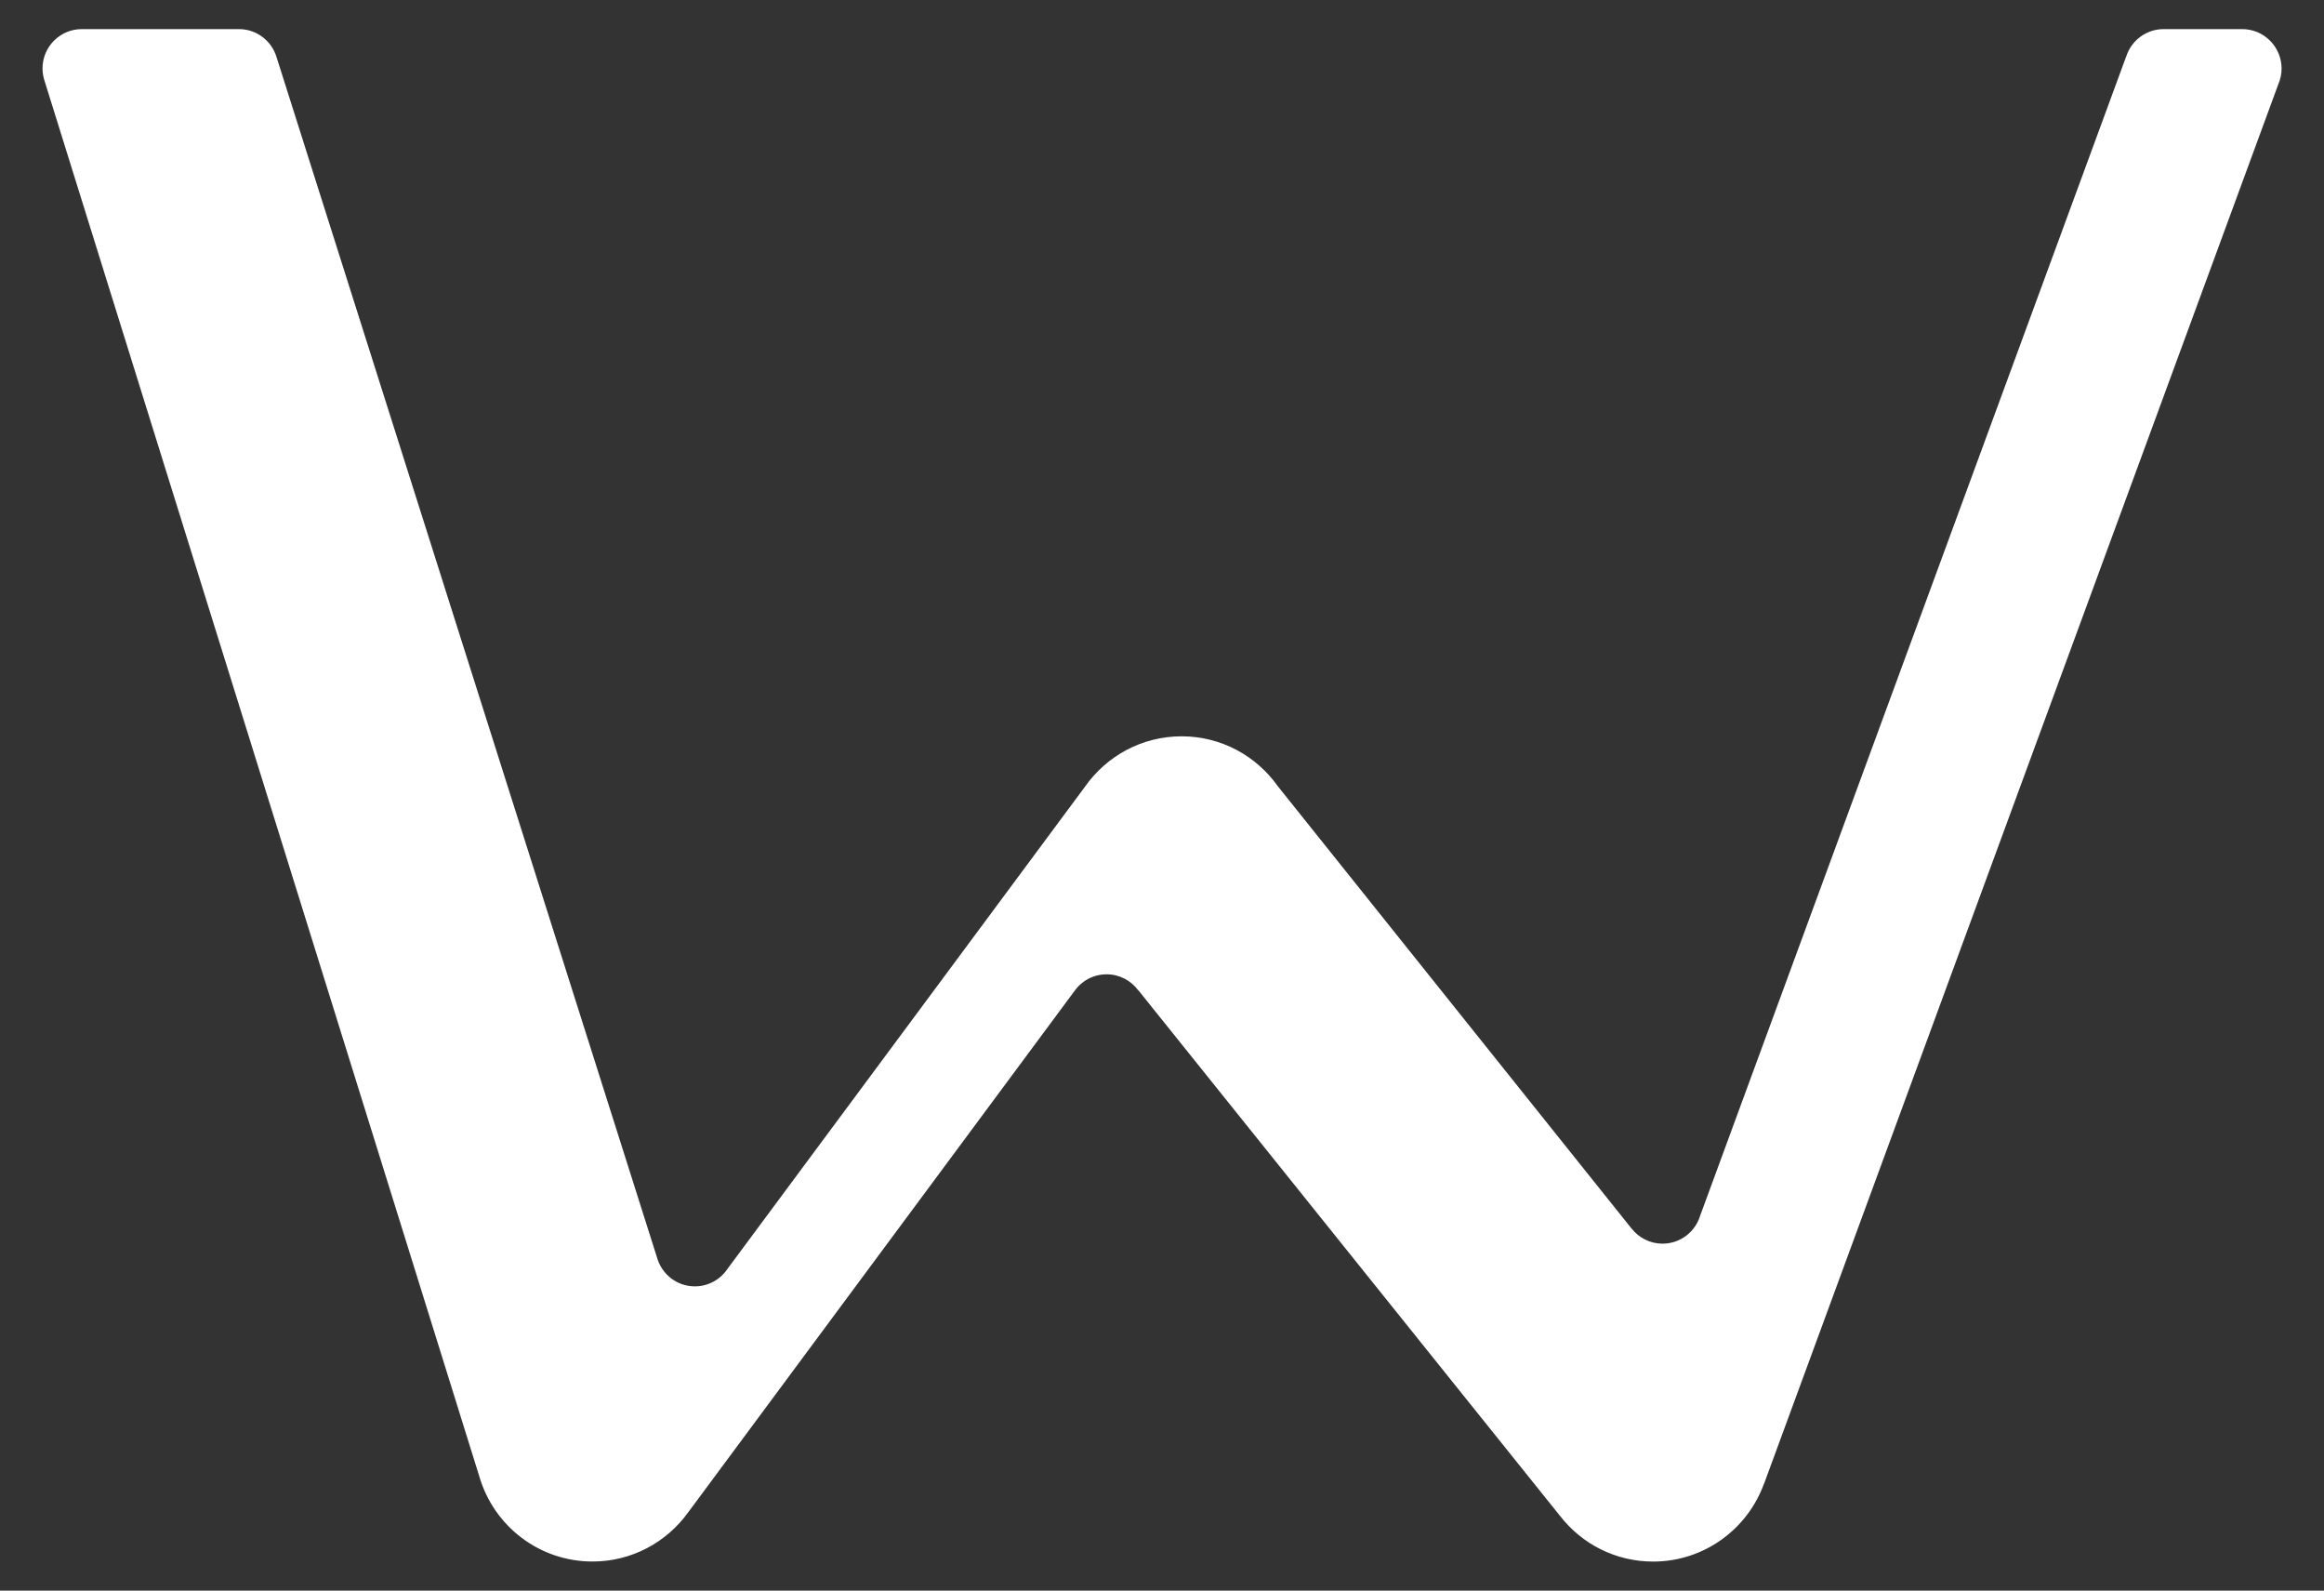<?xml version="1.0" encoding="utf-8"?>
<!-- Generator: Adobe Illustrator 28.3.0, SVG Export Plug-In . SVG Version: 6.00 Build 0)  -->
<svg version="1.1" id="Livello_1" xmlns="http://www.w3.org/2000/svg" xmlns:xlink="http://www.w3.org/1999/xlink" x="0px" y="0px"
	 viewBox="0 0 419.21 286.84" style="enable-background:new 0 0 419.21 286.84;" xml:space="preserve">
<rect x="0" y="0" width="419.21" height="286.84" fill="#333333" stroke="none"/>
<style type="text/css">
	.st0{fill:#FFFFFF;}
</style>
<g>
	<g>
		<path class="st0" d="M404.46,5.25h-14.18c-3.15,0-5.83,2.07-6.74,4.93h-0.01l-76.86,209.07c-0.89,2.9-3.57,5.02-6.78,5.02
			c-2.24,0-4.24-1.05-5.54-2.68h-0.01l-63.85-79.82c-3.85-5.43-10.18-8.99-17.35-8.99c-7.21,0-13.58,3.6-17.43,9.09l-64.48,86.94
			c-1.26,1.9-3.43,3.16-5.9,3.16c-3.25,0-6-2.22-6.82-5.22L49.9,10.35c-0.86-2.94-3.57-5.1-6.79-5.1H14.76
			c-3.92,0-7.09,3.18-7.09,7.09c0,0.82,0.15,1.6,0.4,2.35l78.41,251.62c2.59,8.83,10.73,15.28,20.4,15.28
			c7.09,0,13.38-3.49,17.25-8.86l69.62-93.93h0.01c1.28-1.88,3.42-3.1,5.86-3.1c2.33,0,4.4,1.13,5.69,2.88l0.04,0.01l76.13,94.87
			c3.89,4.96,9.93,8.14,16.71,8.14c9.21,0,17.06-5.87,20.01-14.07h0.02l92.76-252.37c0.37-0.86,0.58-1.81,0.58-2.82
			C411.54,8.42,408.37,5.25,404.46,5.25"/>
	</g>
</g>
</svg>
